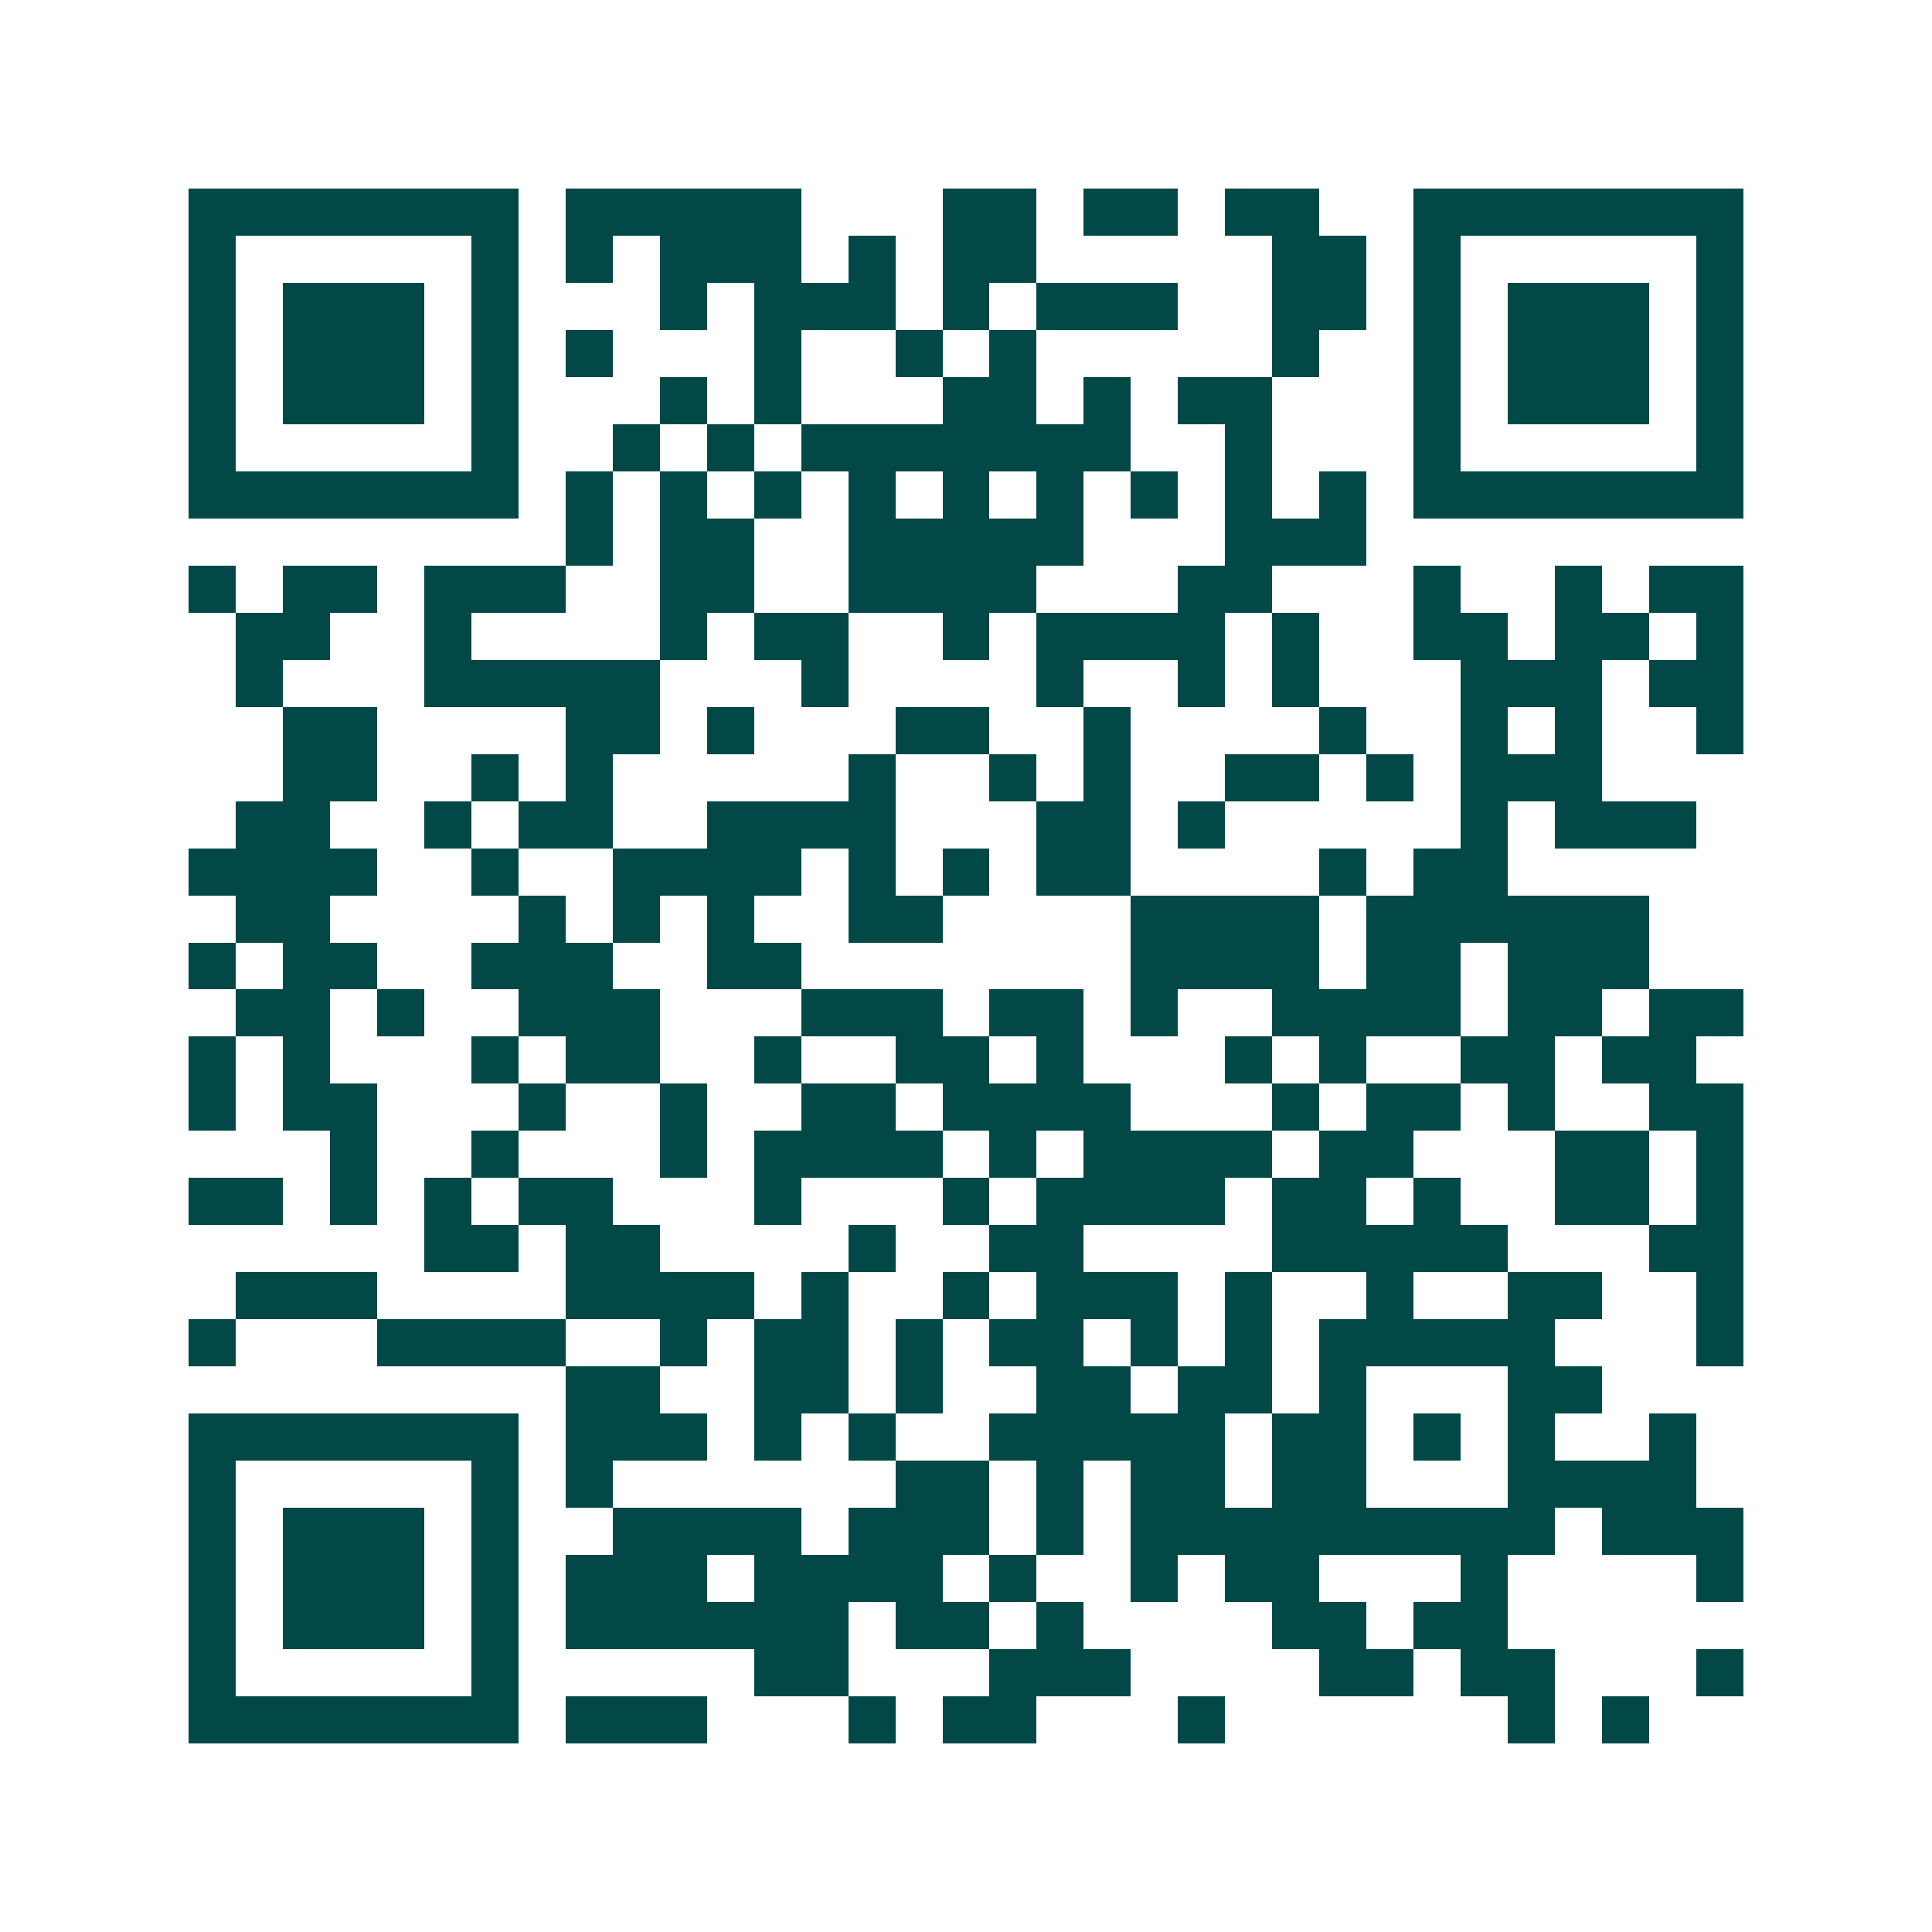 <svg xmlns="http://www.w3.org/2000/svg" width="200" height="200" viewBox="0 0 41 41" shape-rendering="crispEdges"><path fill="#ffffff" d="M0 0h41v41H0z"/><path stroke="#014847" d="M4 4.5h7m1 0h5m3 0h2m1 0h2m1 0h2m2 0h7M4 5.5h1m5 0h1m1 0h1m1 0h3m1 0h1m1 0h2m5 0h2m1 0h1m5 0h1M4 6.5h1m1 0h3m1 0h1m3 0h1m1 0h3m1 0h1m1 0h3m2 0h2m1 0h1m1 0h3m1 0h1M4 7.5h1m1 0h3m1 0h1m1 0h1m3 0h1m2 0h1m1 0h1m5 0h1m2 0h1m1 0h3m1 0h1M4 8.5h1m1 0h3m1 0h1m3 0h1m1 0h1m3 0h2m1 0h1m1 0h2m3 0h1m1 0h3m1 0h1M4 9.5h1m5 0h1m2 0h1m1 0h1m1 0h7m2 0h1m3 0h1m5 0h1M4 10.5h7m1 0h1m1 0h1m1 0h1m1 0h1m1 0h1m1 0h1m1 0h1m1 0h1m1 0h1m1 0h7M12 11.5h1m1 0h2m2 0h5m3 0h3M4 12.5h1m1 0h2m1 0h3m2 0h2m2 0h4m3 0h2m3 0h1m2 0h1m1 0h2M5 13.5h2m2 0h1m4 0h1m1 0h2m2 0h1m1 0h4m1 0h1m2 0h2m1 0h2m1 0h1M5 14.5h1m3 0h5m3 0h1m4 0h1m2 0h1m1 0h1m3 0h3m1 0h2M6 15.5h2m4 0h2m1 0h1m3 0h2m2 0h1m4 0h1m2 0h1m1 0h1m2 0h1M6 16.5h2m2 0h1m1 0h1m5 0h1m2 0h1m1 0h1m2 0h2m1 0h1m1 0h3M5 17.5h2m2 0h1m1 0h2m2 0h4m3 0h2m1 0h1m5 0h1m1 0h3M4 18.5h4m2 0h1m2 0h4m1 0h1m1 0h1m1 0h2m4 0h1m1 0h2M5 19.5h2m4 0h1m1 0h1m1 0h1m2 0h2m4 0h4m1 0h6M4 20.5h1m1 0h2m2 0h3m2 0h2m7 0h4m1 0h2m1 0h3M5 21.5h2m1 0h1m2 0h3m3 0h3m1 0h2m1 0h1m2 0h4m1 0h2m1 0h2M4 22.5h1m1 0h1m3 0h1m1 0h2m2 0h1m2 0h2m1 0h1m3 0h1m1 0h1m2 0h2m1 0h2M4 23.5h1m1 0h2m3 0h1m2 0h1m2 0h2m1 0h4m3 0h1m1 0h2m1 0h1m2 0h2M7 24.5h1m2 0h1m3 0h1m1 0h4m1 0h1m1 0h4m1 0h2m3 0h2m1 0h1M4 25.5h2m1 0h1m1 0h1m1 0h2m3 0h1m3 0h1m1 0h4m1 0h2m1 0h1m2 0h2m1 0h1M9 26.5h2m1 0h2m4 0h1m2 0h2m4 0h5m3 0h2M5 27.5h3m4 0h4m1 0h1m2 0h1m1 0h3m1 0h1m2 0h1m2 0h2m2 0h1M4 28.5h1m3 0h4m2 0h1m1 0h2m1 0h1m1 0h2m1 0h1m1 0h1m1 0h5m3 0h1M12 29.5h2m2 0h2m1 0h1m2 0h2m1 0h2m1 0h1m3 0h2M4 30.5h7m1 0h3m1 0h1m1 0h1m2 0h5m1 0h2m1 0h1m1 0h1m2 0h1M4 31.5h1m5 0h1m1 0h1m6 0h2m1 0h1m1 0h2m1 0h2m3 0h4M4 32.5h1m1 0h3m1 0h1m2 0h4m1 0h3m1 0h1m1 0h9m1 0h3M4 33.5h1m1 0h3m1 0h1m1 0h3m1 0h4m1 0h1m2 0h1m1 0h2m3 0h1m4 0h1M4 34.5h1m1 0h3m1 0h1m1 0h6m1 0h2m1 0h1m4 0h2m1 0h2M4 35.5h1m5 0h1m5 0h2m3 0h3m4 0h2m1 0h2m3 0h1M4 36.5h7m1 0h3m3 0h1m1 0h2m3 0h1m6 0h1m1 0h1"/></svg>
